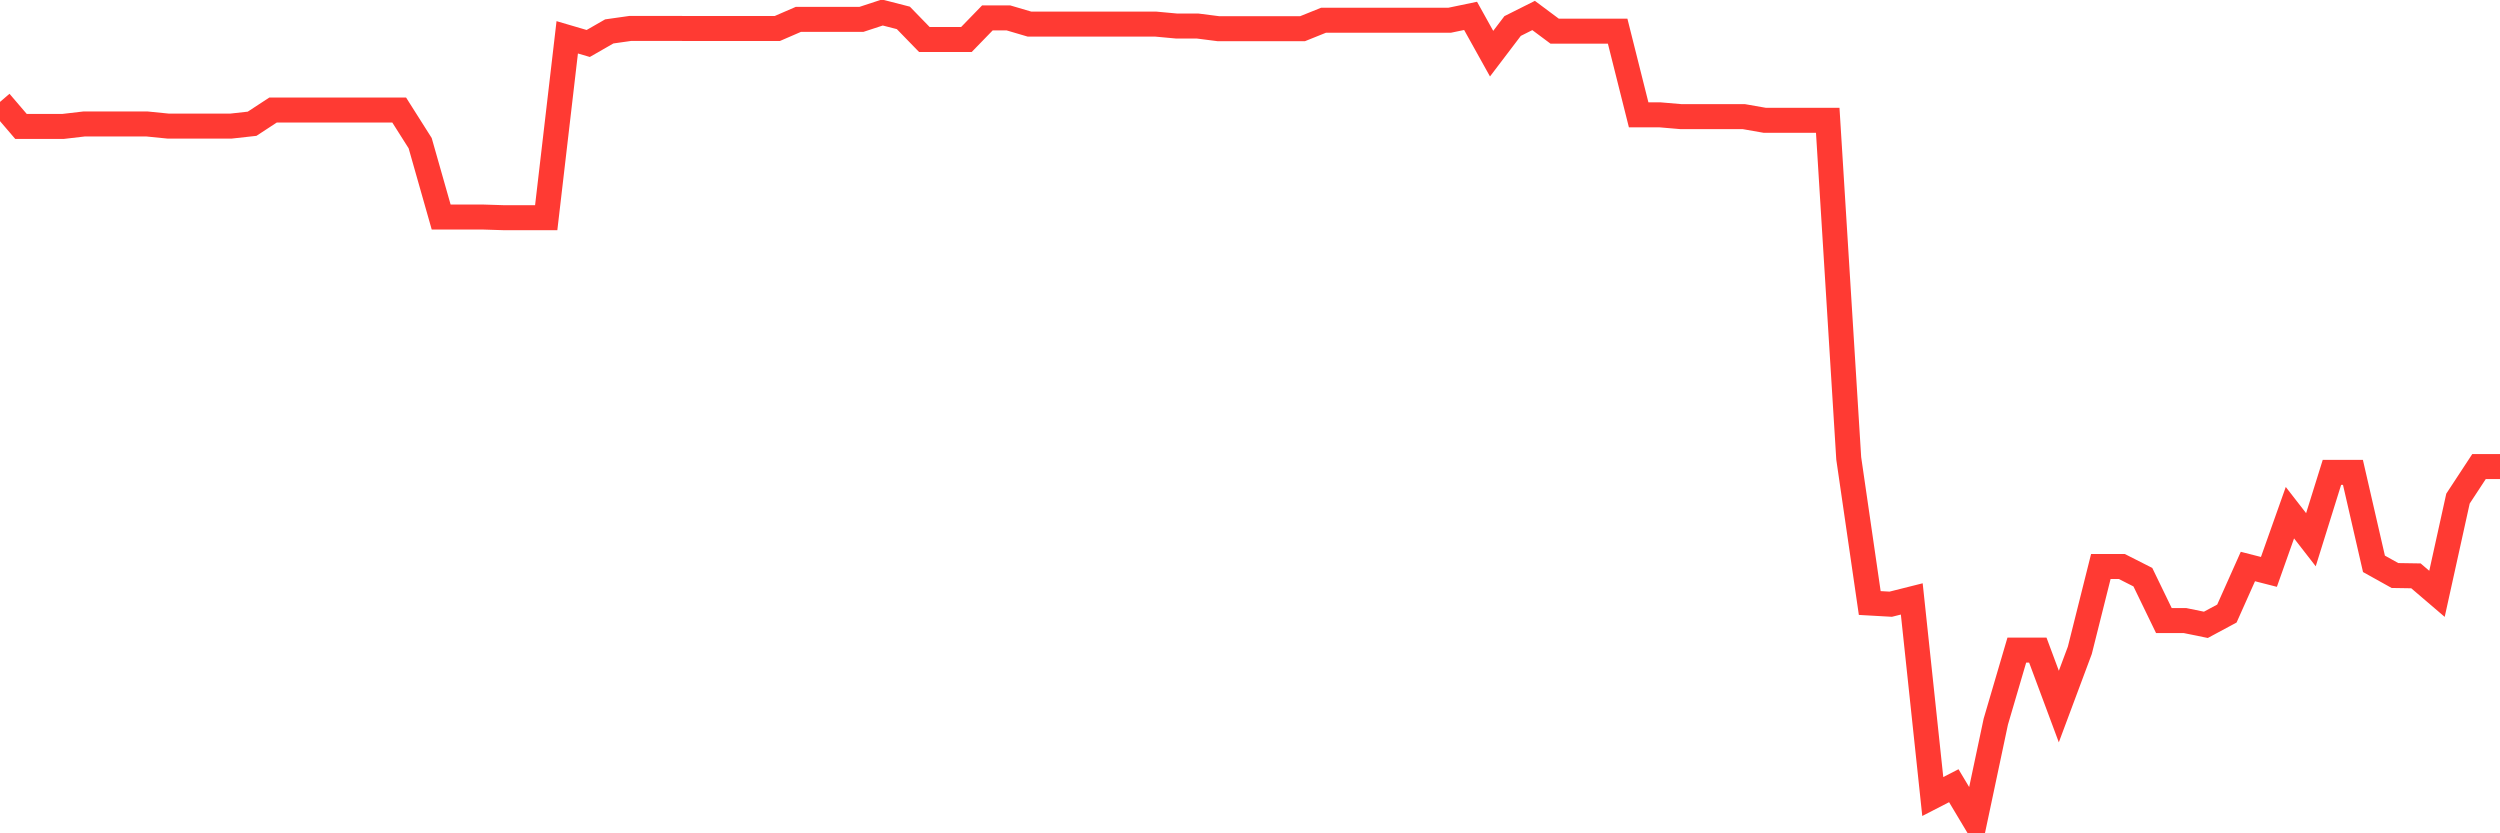 <svg
  xmlns="http://www.w3.org/2000/svg"
  xmlns:xlink="http://www.w3.org/1999/xlink"
  width="120"
  height="40"
  viewBox="0 0 120 40"
  preserveAspectRatio="none"
>
  <polyline
    points="0,4.892 1.008,6.069 2.017,6.069 3.025,6.069 4.034,5.951 5.042,5.951 6.05,5.951 7.059,5.951 8.067,6.052 9.076,6.052 10.084,6.052 11.092,6.052 12.101,5.94 13.109,5.28 14.118,5.28 15.126,5.28 16.134,5.28 17.143,5.28 18.151,5.28 19.16,5.28 20.168,6.872 21.176,10.418 22.185,10.418 23.193,10.418 24.202,10.45 25.21,10.45 26.218,10.45 27.227,1.791 28.235,2.087 29.244,1.508 30.252,1.365 31.261,1.365 32.269,1.365 33.277,1.368 34.286,1.368 35.294,1.368 36.303,1.368 37.311,1.368 38.319,0.931 39.328,0.931 40.336,0.931 41.345,0.931 42.353,0.6 43.361,0.859 44.37,1.897 45.378,1.897 46.387,1.897 47.395,0.859 48.403,0.859 49.412,1.156 50.42,1.156 51.429,1.156 52.437,1.156 53.445,1.156 54.454,1.156 55.462,1.156 56.471,1.249 57.479,1.249 58.487,1.378 59.496,1.378 60.504,1.378 61.513,1.378 62.521,1.378 63.529,0.972 64.538,0.972 65.546,0.972 66.555,0.972 67.563,0.972 68.571,0.972 69.58,0.972 70.588,0.762 71.597,2.576 72.605,1.249 73.613,0.743 74.622,1.495 75.63,1.495 76.639,1.495 77.647,1.495 78.655,5.511 79.664,5.511 80.672,5.597 81.681,5.597 82.689,5.597 83.697,5.597 84.706,5.774 85.714,5.774 86.723,5.774 87.731,5.774 88.739,22.003 89.748,28.945 90.756,29.002 91.765,28.748 92.773,38.233 93.782,37.714 94.79,39.4 95.798,34.64 96.807,31.205 97.815,31.205 98.824,33.914 99.832,31.214 100.84,27.193 101.849,27.193 102.857,27.704 103.866,29.786 104.874,29.786 105.882,29.992 106.891,29.45 107.899,27.193 108.908,27.451 109.916,24.609 110.924,25.907 111.933,22.673 112.941,22.673 113.95,27.064 114.958,27.625 115.966,27.641 116.975,28.504 117.983,23.934 118.992,22.396 120,22.396"
    fill="none"
    stroke="#ff3a33"
    stroke-width="1.2"
  >
  </polyline>
</svg>